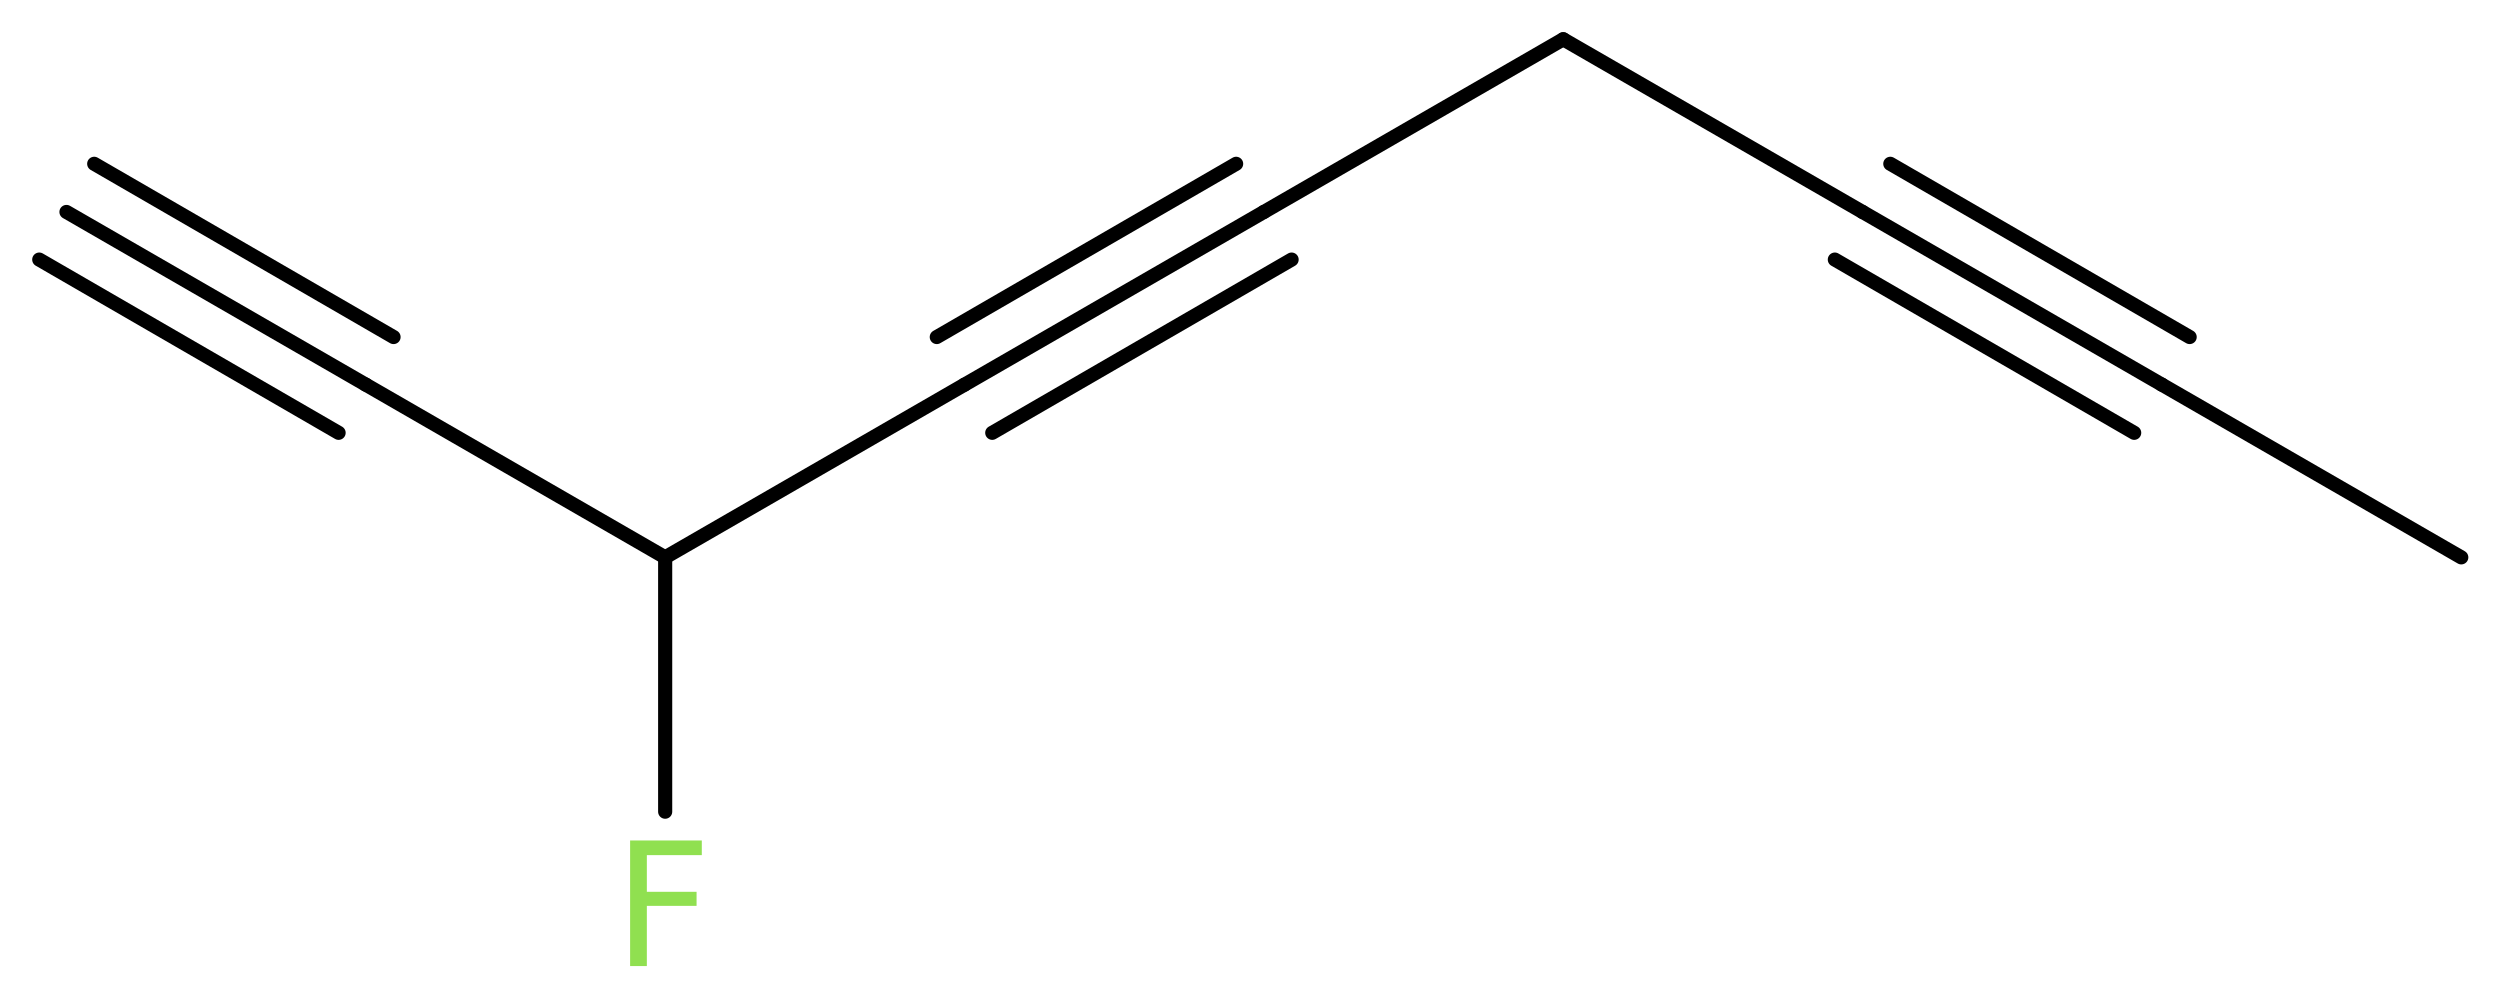 <?xml version='1.0' encoding='UTF-8'?>
<!DOCTYPE svg PUBLIC "-//W3C//DTD SVG 1.1//EN" "http://www.w3.org/Graphics/SVG/1.1/DTD/svg11.dtd">
<svg version='1.2' xmlns='http://www.w3.org/2000/svg' xmlns:xlink='http://www.w3.org/1999/xlink' width='47.77mm' height='19.02mm' viewBox='0 0 47.77 19.02'>
  <desc>Generated by the Chemistry Development Kit (http://github.com/cdk)</desc>
  <g stroke-linecap='round' stroke-linejoin='round' stroke='#000000' stroke-width='.27' fill='#90E050'>
    <rect x='.0' y='.0' width='48.0' height='20.0' fill='#FFFFFF' stroke='none'/>
    <g id='mol1' class='mol'>
      <g id='mol1bnd1' class='bond'>
        <line x1='1.27' y1='4.05' x2='6.99' y2='7.35'/>
        <line x1='1.8' y1='3.13' x2='7.52' y2='6.44'/>
        <line x1='.75' y1='4.96' x2='6.47' y2='8.27'/>
      </g>
      <line id='mol1bnd2' class='bond' x1='6.99' y1='7.35' x2='12.71' y2='10.65'/>
      <line id='mol1bnd3' class='bond' x1='12.71' y1='10.65' x2='12.71' y2='15.51'/>
      <line id='mol1bnd4' class='bond' x1='12.71' y1='10.65' x2='18.43' y2='7.35'/>
      <g id='mol1bnd5' class='bond'>
        <line x1='18.43' y1='7.35' x2='24.15' y2='4.05'/>
        <line x1='17.9' y1='6.44' x2='23.62' y2='3.13'/>
        <line x1='18.96' y1='8.27' x2='24.68' y2='4.96'/>
      </g>
      <line id='mol1bnd6' class='bond' x1='24.15' y1='4.05' x2='29.87' y2='.75'/>
      <line id='mol1bnd7' class='bond' x1='29.87' y1='.75' x2='35.59' y2='4.05'/>
      <g id='mol1bnd8' class='bond'>
        <line x1='35.59' y1='4.05' x2='41.31' y2='7.35'/>
        <line x1='36.12' y1='3.13' x2='41.84' y2='6.44'/>
        <line x1='35.06' y1='4.96' x2='40.78' y2='8.27'/>
      </g>
      <line id='mol1bnd9' class='bond' x1='41.31' y1='7.35' x2='47.03' y2='10.65'/>
      <path id='mol1atm4' class='atom' d='M12.03 16.06h1.38v.28h-1.05v.7h.95v.27h-.95v1.15h-.32v-2.4z' stroke='none'/>
    </g>
  </g>
</svg>
